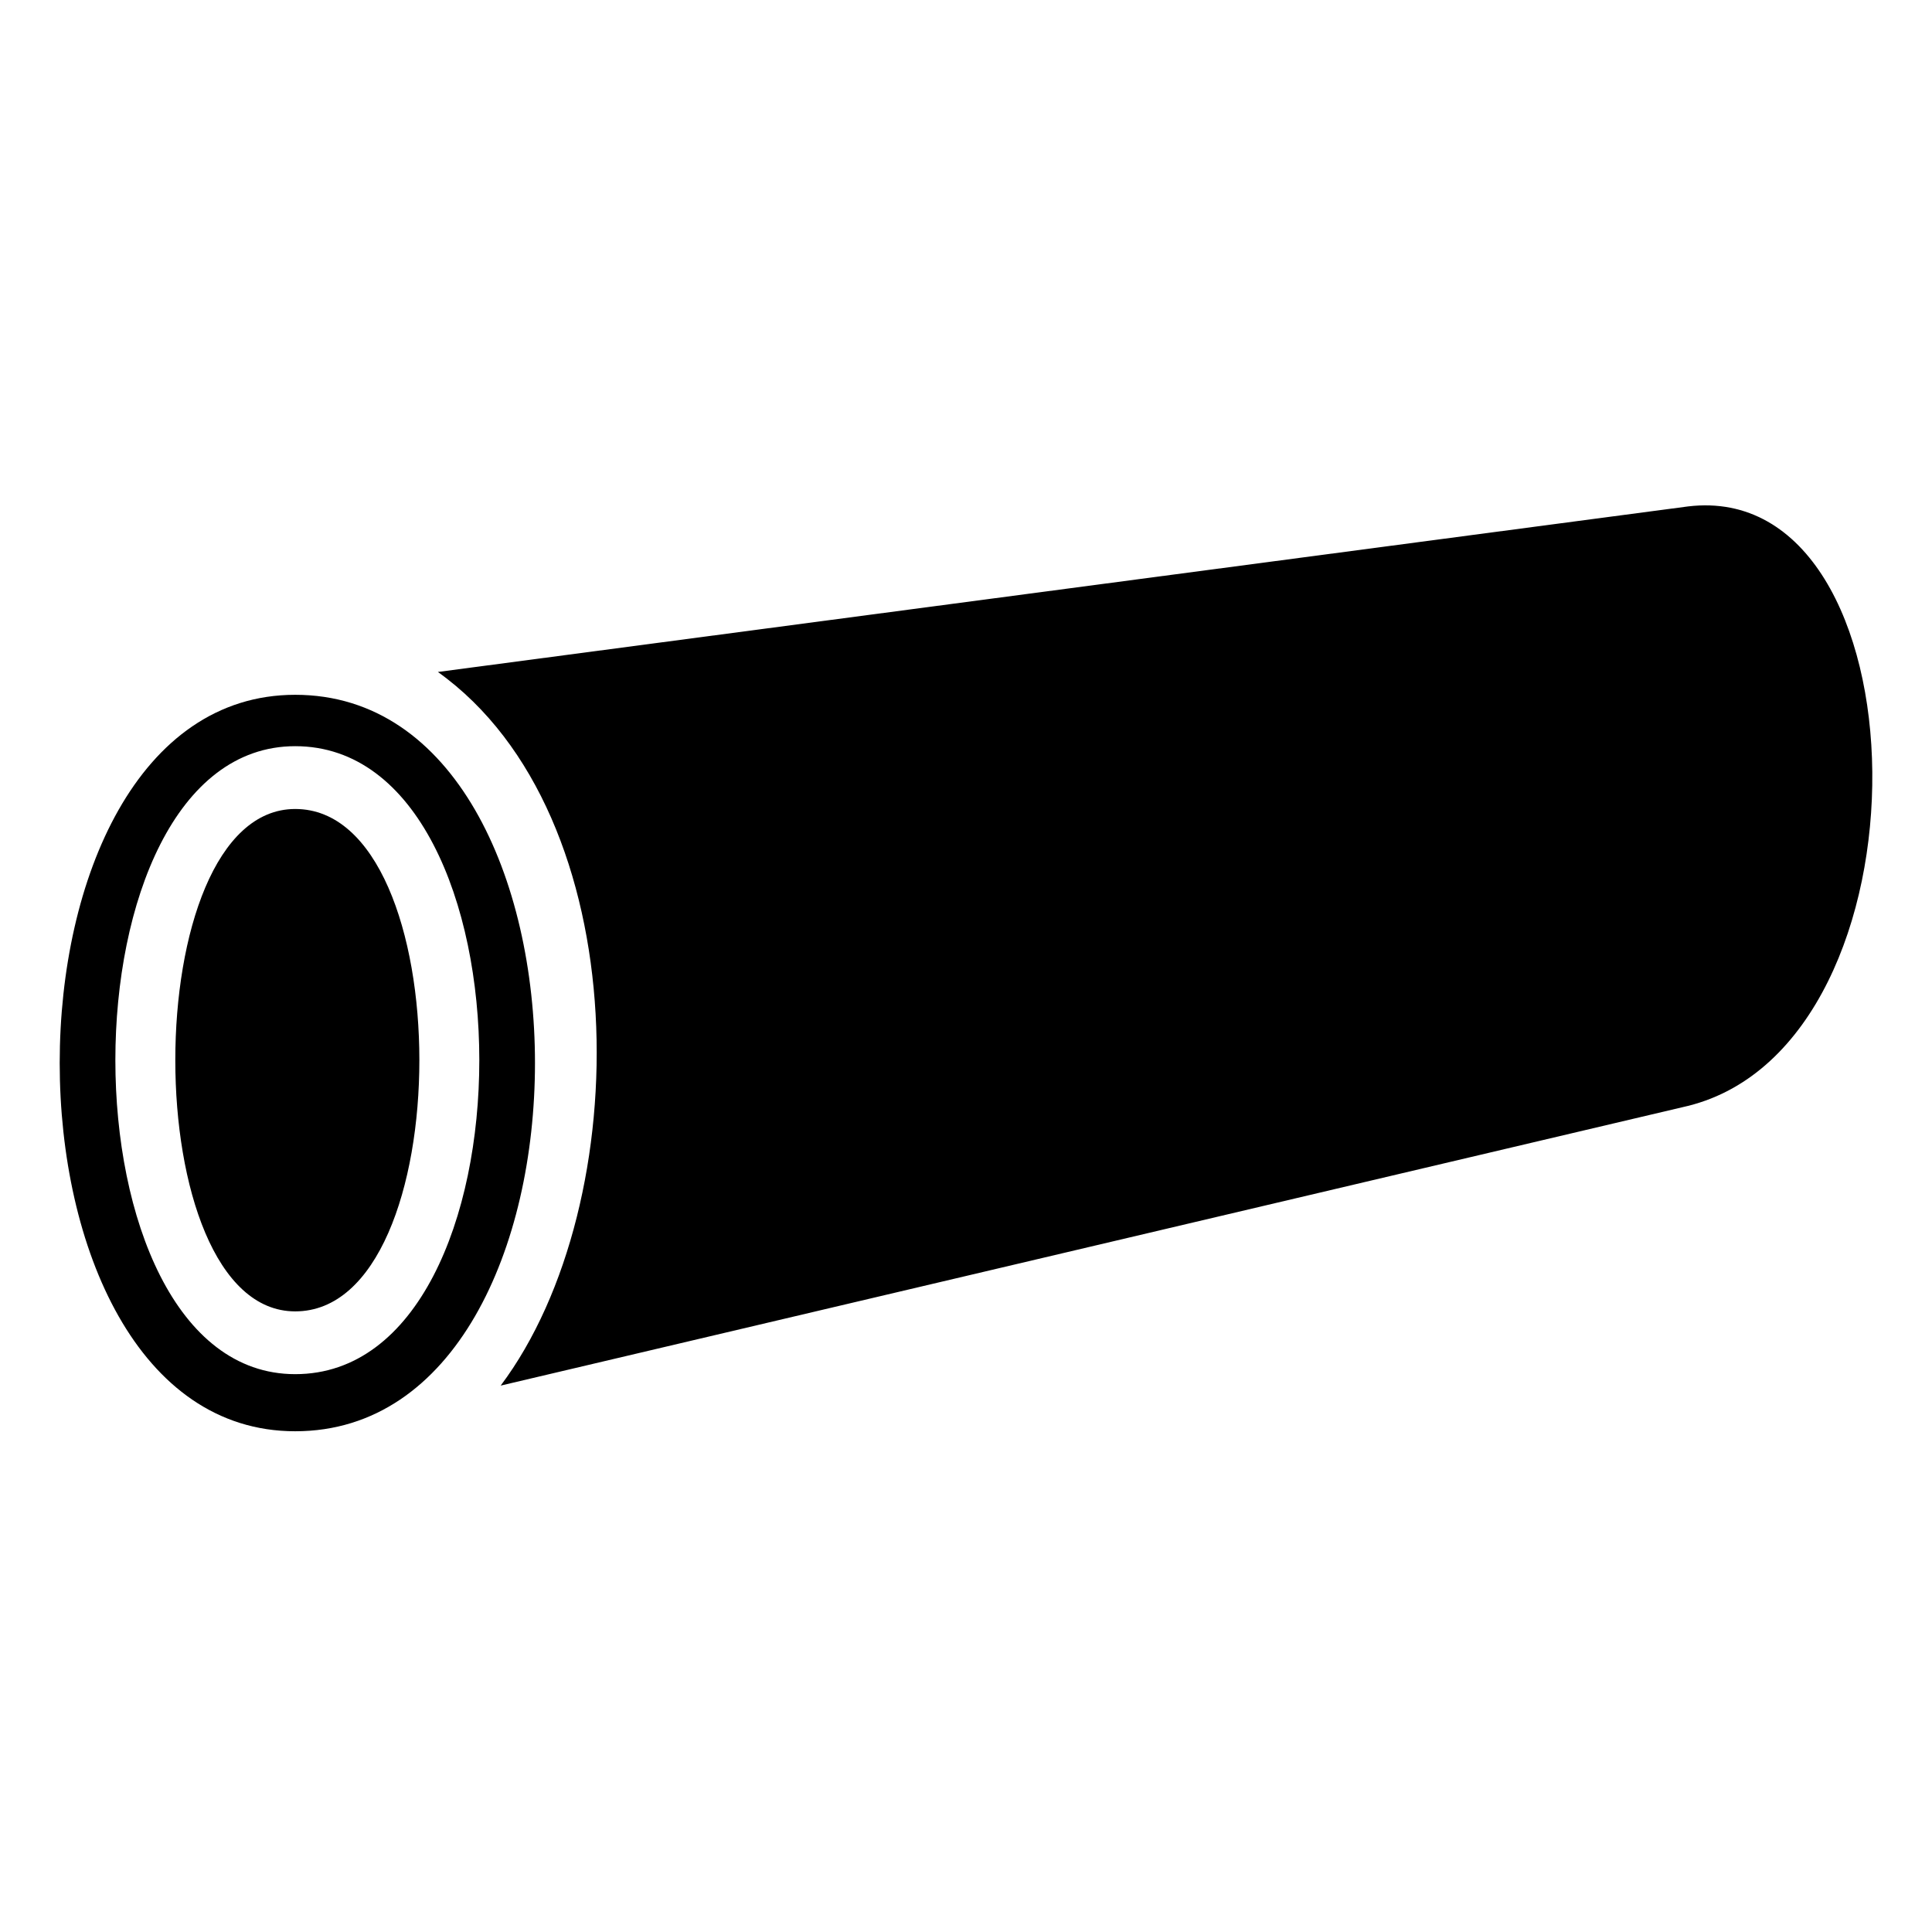 <?xml version="1.0" encoding="UTF-8"?>
<!-- Uploaded to: ICON Repo, www.svgrepo.com, Generator: ICON Repo Mixer Tools -->
<svg fill="#000000" width="800px" height="800px" version="1.1" viewBox="144 144 512 512" xmlns="http://www.w3.org/2000/svg">
 <path d="m222.23 491.53c43.875 0 43.875-133.14 0-133.14-42.363 0-42.363 133.14 0 133.14zm0-163.4c-83.211 0-83.211 195.17 0 195.17 84.727 0 84.727-195.17 0-195.17zm0 13.617c65.055 0 65.055 166.42 0 166.42-63.543 0-63.543-166.42 0-166.42zm54.465 169.45 314.69-74.133c66.57-16.641 63.543-166.42 0-158.86l-331.34 43.875c52.953 37.824 52.953 140.7 16.641 189.12z"/>
</svg>